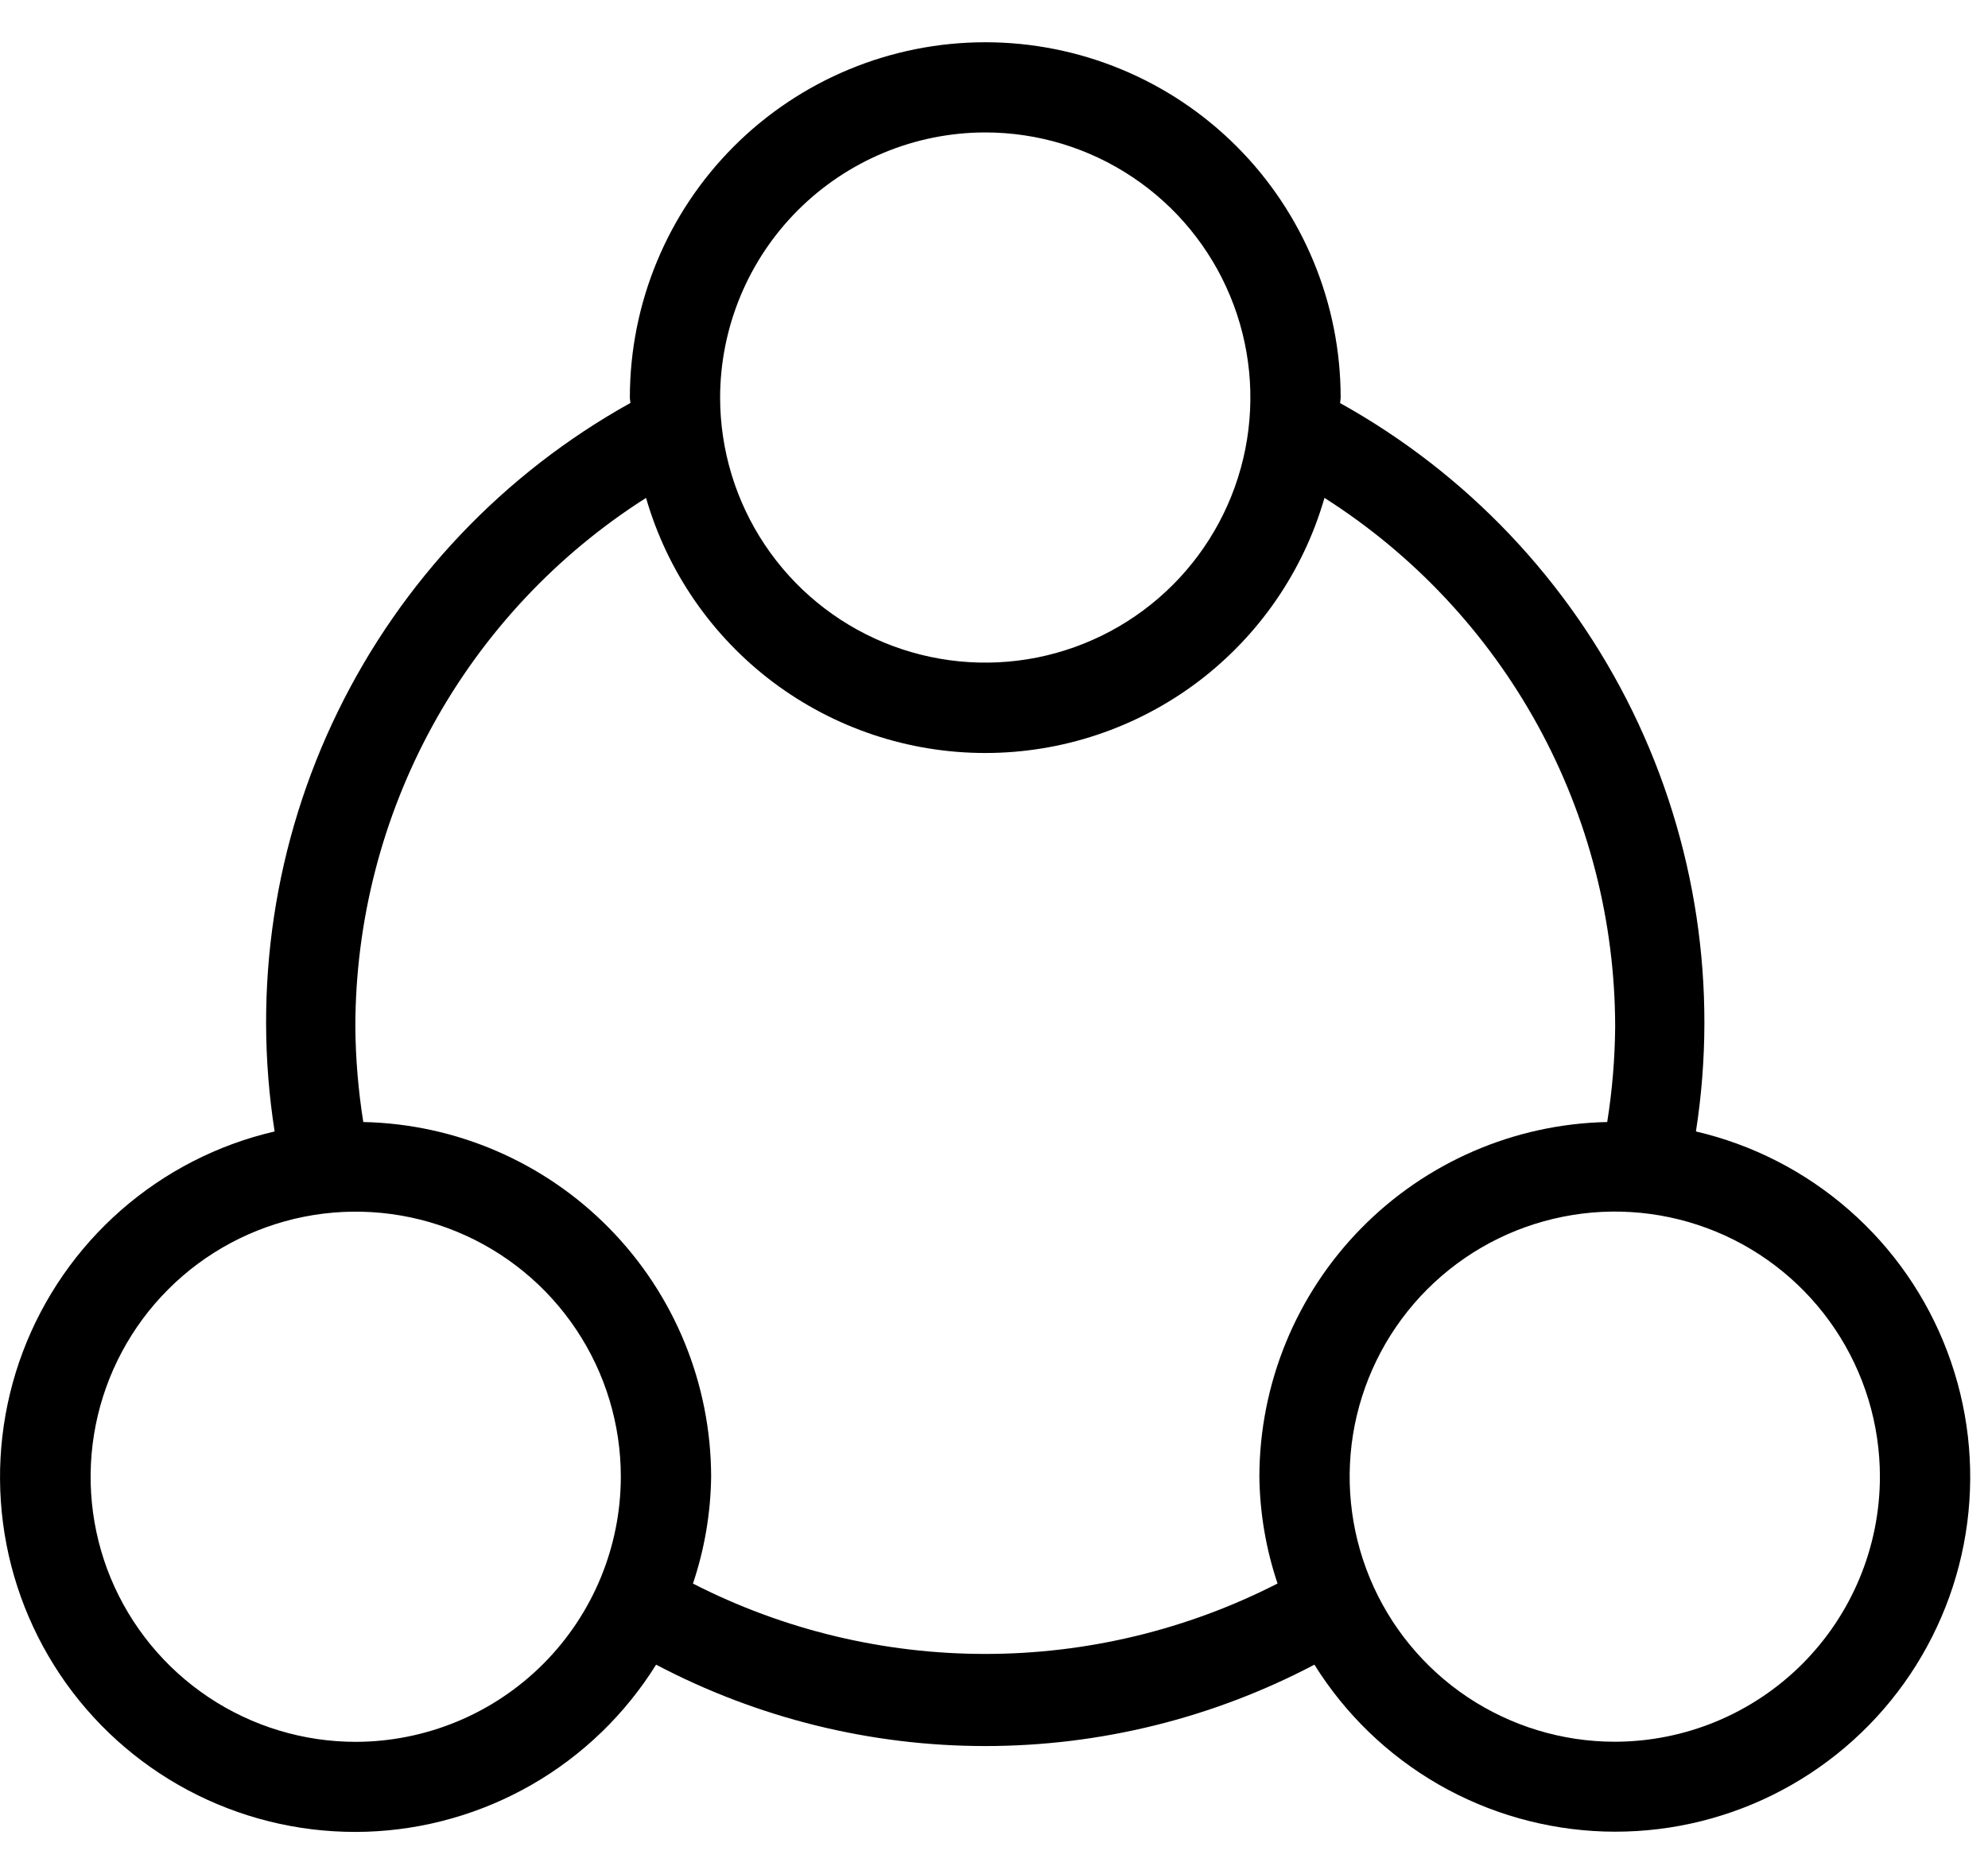 <svg xmlns="http://www.w3.org/2000/svg" width="35" height="33" viewBox="0 0 35 33" fill="none"><path d="M29.858 19.923C30.251 17.401 29.862 14.819 28.742 12.526C27.622 10.232 25.825 8.338 23.594 7.098C23.594 7.065 23.603 7.035 23.603 7.001C23.603 5.342 22.944 3.75 21.771 2.577C20.597 1.403 19.006 0.744 17.346 0.744C15.687 0.744 14.095 1.403 12.921 2.577C11.748 3.75 11.089 5.342 11.089 7.001C11.089 7.033 11.098 7.065 11.098 7.096C8.867 8.336 7.07 10.231 5.95 12.525C4.829 14.819 4.44 17.401 4.835 19.923C3.834 20.155 2.906 20.631 2.132 21.308C1.359 21.985 0.765 22.842 0.402 23.803C0.04 24.765 -0.08 25.8 0.053 26.819C0.186 27.838 0.569 28.808 1.166 29.644C1.764 30.48 2.559 31.155 3.48 31.61C4.401 32.065 5.42 32.286 6.447 32.254C7.474 32.221 8.477 31.935 9.368 31.422C10.258 30.909 11.008 30.184 11.551 29.312C13.338 30.253 15.327 30.745 17.346 30.745C19.365 30.745 21.354 30.253 23.141 29.312C23.684 30.183 24.434 30.907 25.324 31.42C26.214 31.932 27.217 32.217 28.243 32.25C29.27 32.282 30.288 32.061 31.209 31.606C32.129 31.151 32.924 30.476 33.521 29.641C34.118 28.805 34.501 27.836 34.634 26.818C34.767 25.799 34.648 24.764 34.285 23.803C33.923 22.842 33.33 21.985 32.557 21.309C31.785 20.632 30.858 20.156 29.858 19.923ZM17.346 2.332C18.269 2.332 19.172 2.606 19.939 3.119C20.707 3.632 21.305 4.36 21.658 5.213C22.012 6.066 22.104 7.005 21.924 7.91C21.744 8.815 21.3 9.647 20.647 10.3C19.994 10.953 19.163 11.397 18.258 11.578C17.352 11.758 16.414 11.666 15.561 11.313C14.708 10.96 13.979 10.362 13.466 9.594C12.953 8.827 12.679 7.925 12.678 7.001C12.68 5.764 13.172 4.577 14.047 3.702C14.922 2.827 16.108 2.333 17.346 2.332ZM6.263 30.671C5.34 30.671 4.437 30.397 3.67 29.884C2.902 29.371 2.304 28.642 1.95 27.79C1.597 26.937 1.505 25.998 1.685 25.093C1.865 24.188 2.309 23.356 2.962 22.703C3.614 22.05 4.446 21.606 5.351 21.425C6.256 21.245 7.195 21.337 8.048 21.69C8.901 22.043 9.63 22.641 10.143 23.409C10.656 24.176 10.93 25.078 10.93 26.002C10.929 27.239 10.437 28.425 9.562 29.301C8.687 30.176 7.5 30.669 6.263 30.671ZM12.2 27.884C12.404 27.277 12.512 26.642 12.52 26.002C12.517 24.367 11.875 22.798 10.73 21.631C9.586 20.464 8.03 19.791 6.396 19.757C6.308 19.204 6.261 18.645 6.256 18.085C6.257 16.227 6.726 14.399 7.62 12.77C8.515 11.141 9.806 9.764 11.374 8.767C11.748 10.062 12.532 11.2 13.609 12.011C14.687 12.821 15.998 13.259 17.346 13.259C18.694 13.259 20.005 12.821 21.083 12.011C22.16 11.2 22.945 10.062 23.318 8.767C24.886 9.764 26.177 11.141 27.072 12.77C27.966 14.399 28.435 16.227 28.436 18.085C28.431 18.645 28.384 19.204 28.296 19.757C26.662 19.791 25.106 20.464 23.962 21.631C22.817 22.798 22.175 24.367 22.172 26.002C22.18 26.641 22.288 27.276 22.492 27.883C20.899 28.698 19.135 29.123 17.346 29.123C15.557 29.123 13.793 28.7 12.2 27.884ZM28.429 30.669C27.506 30.669 26.604 30.395 25.836 29.883C25.069 29.37 24.47 28.641 24.117 27.788C23.764 26.935 23.671 25.996 23.851 25.091C24.032 24.185 24.476 23.354 25.129 22.701C25.782 22.048 26.613 21.604 27.519 21.424C28.424 21.243 29.363 21.336 30.216 21.689C31.069 22.042 31.797 22.641 32.31 23.408C32.823 24.176 33.097 25.078 33.097 26.002C33.096 27.239 32.604 28.425 31.729 29.301C30.853 30.176 29.667 30.668 28.429 30.669Z" fill="black"></path></svg>